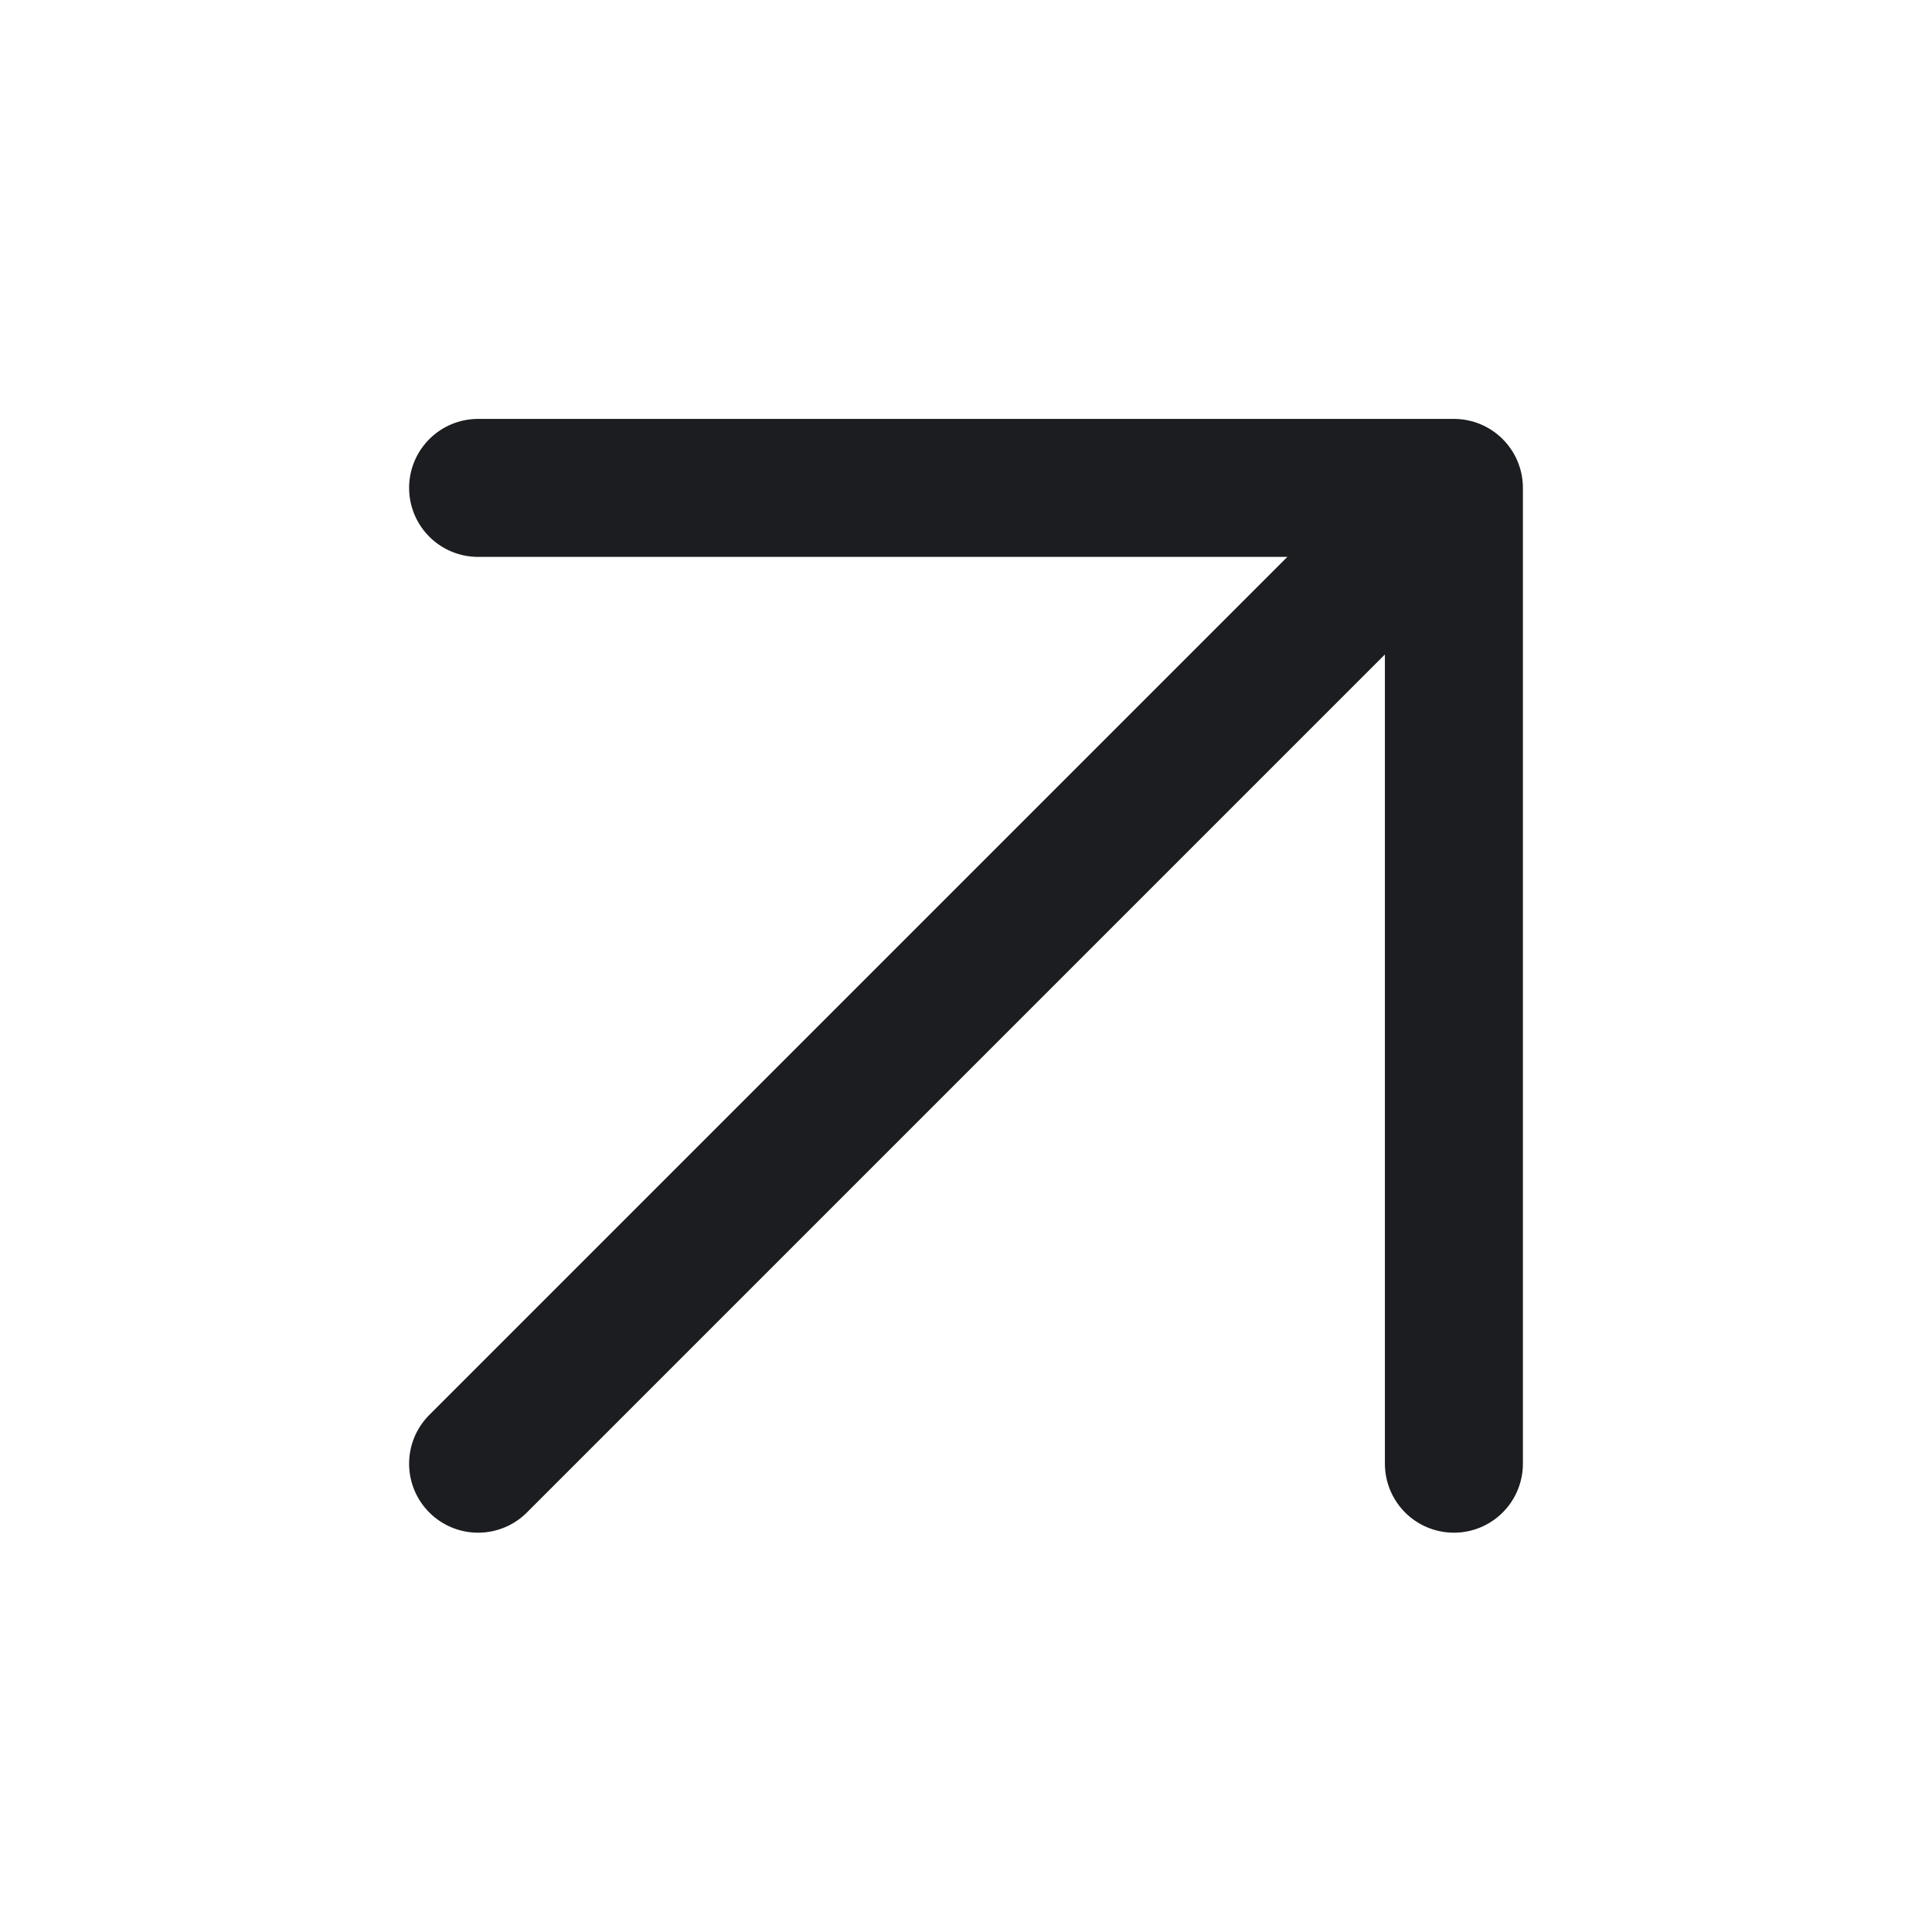 <?xml version="1.0" encoding="UTF-8"?> <svg xmlns="http://www.w3.org/2000/svg" width="28" height="28" viewBox="0 0 28 28" fill="none"><path d="M21.071 7.071L6.929 21.213M21.071 7.071V21.213M21.071 7.071L6.929 7.071" stroke="#1B1D20" stroke-width="2" stroke-linecap="round" stroke-linejoin="round"></path></svg> 